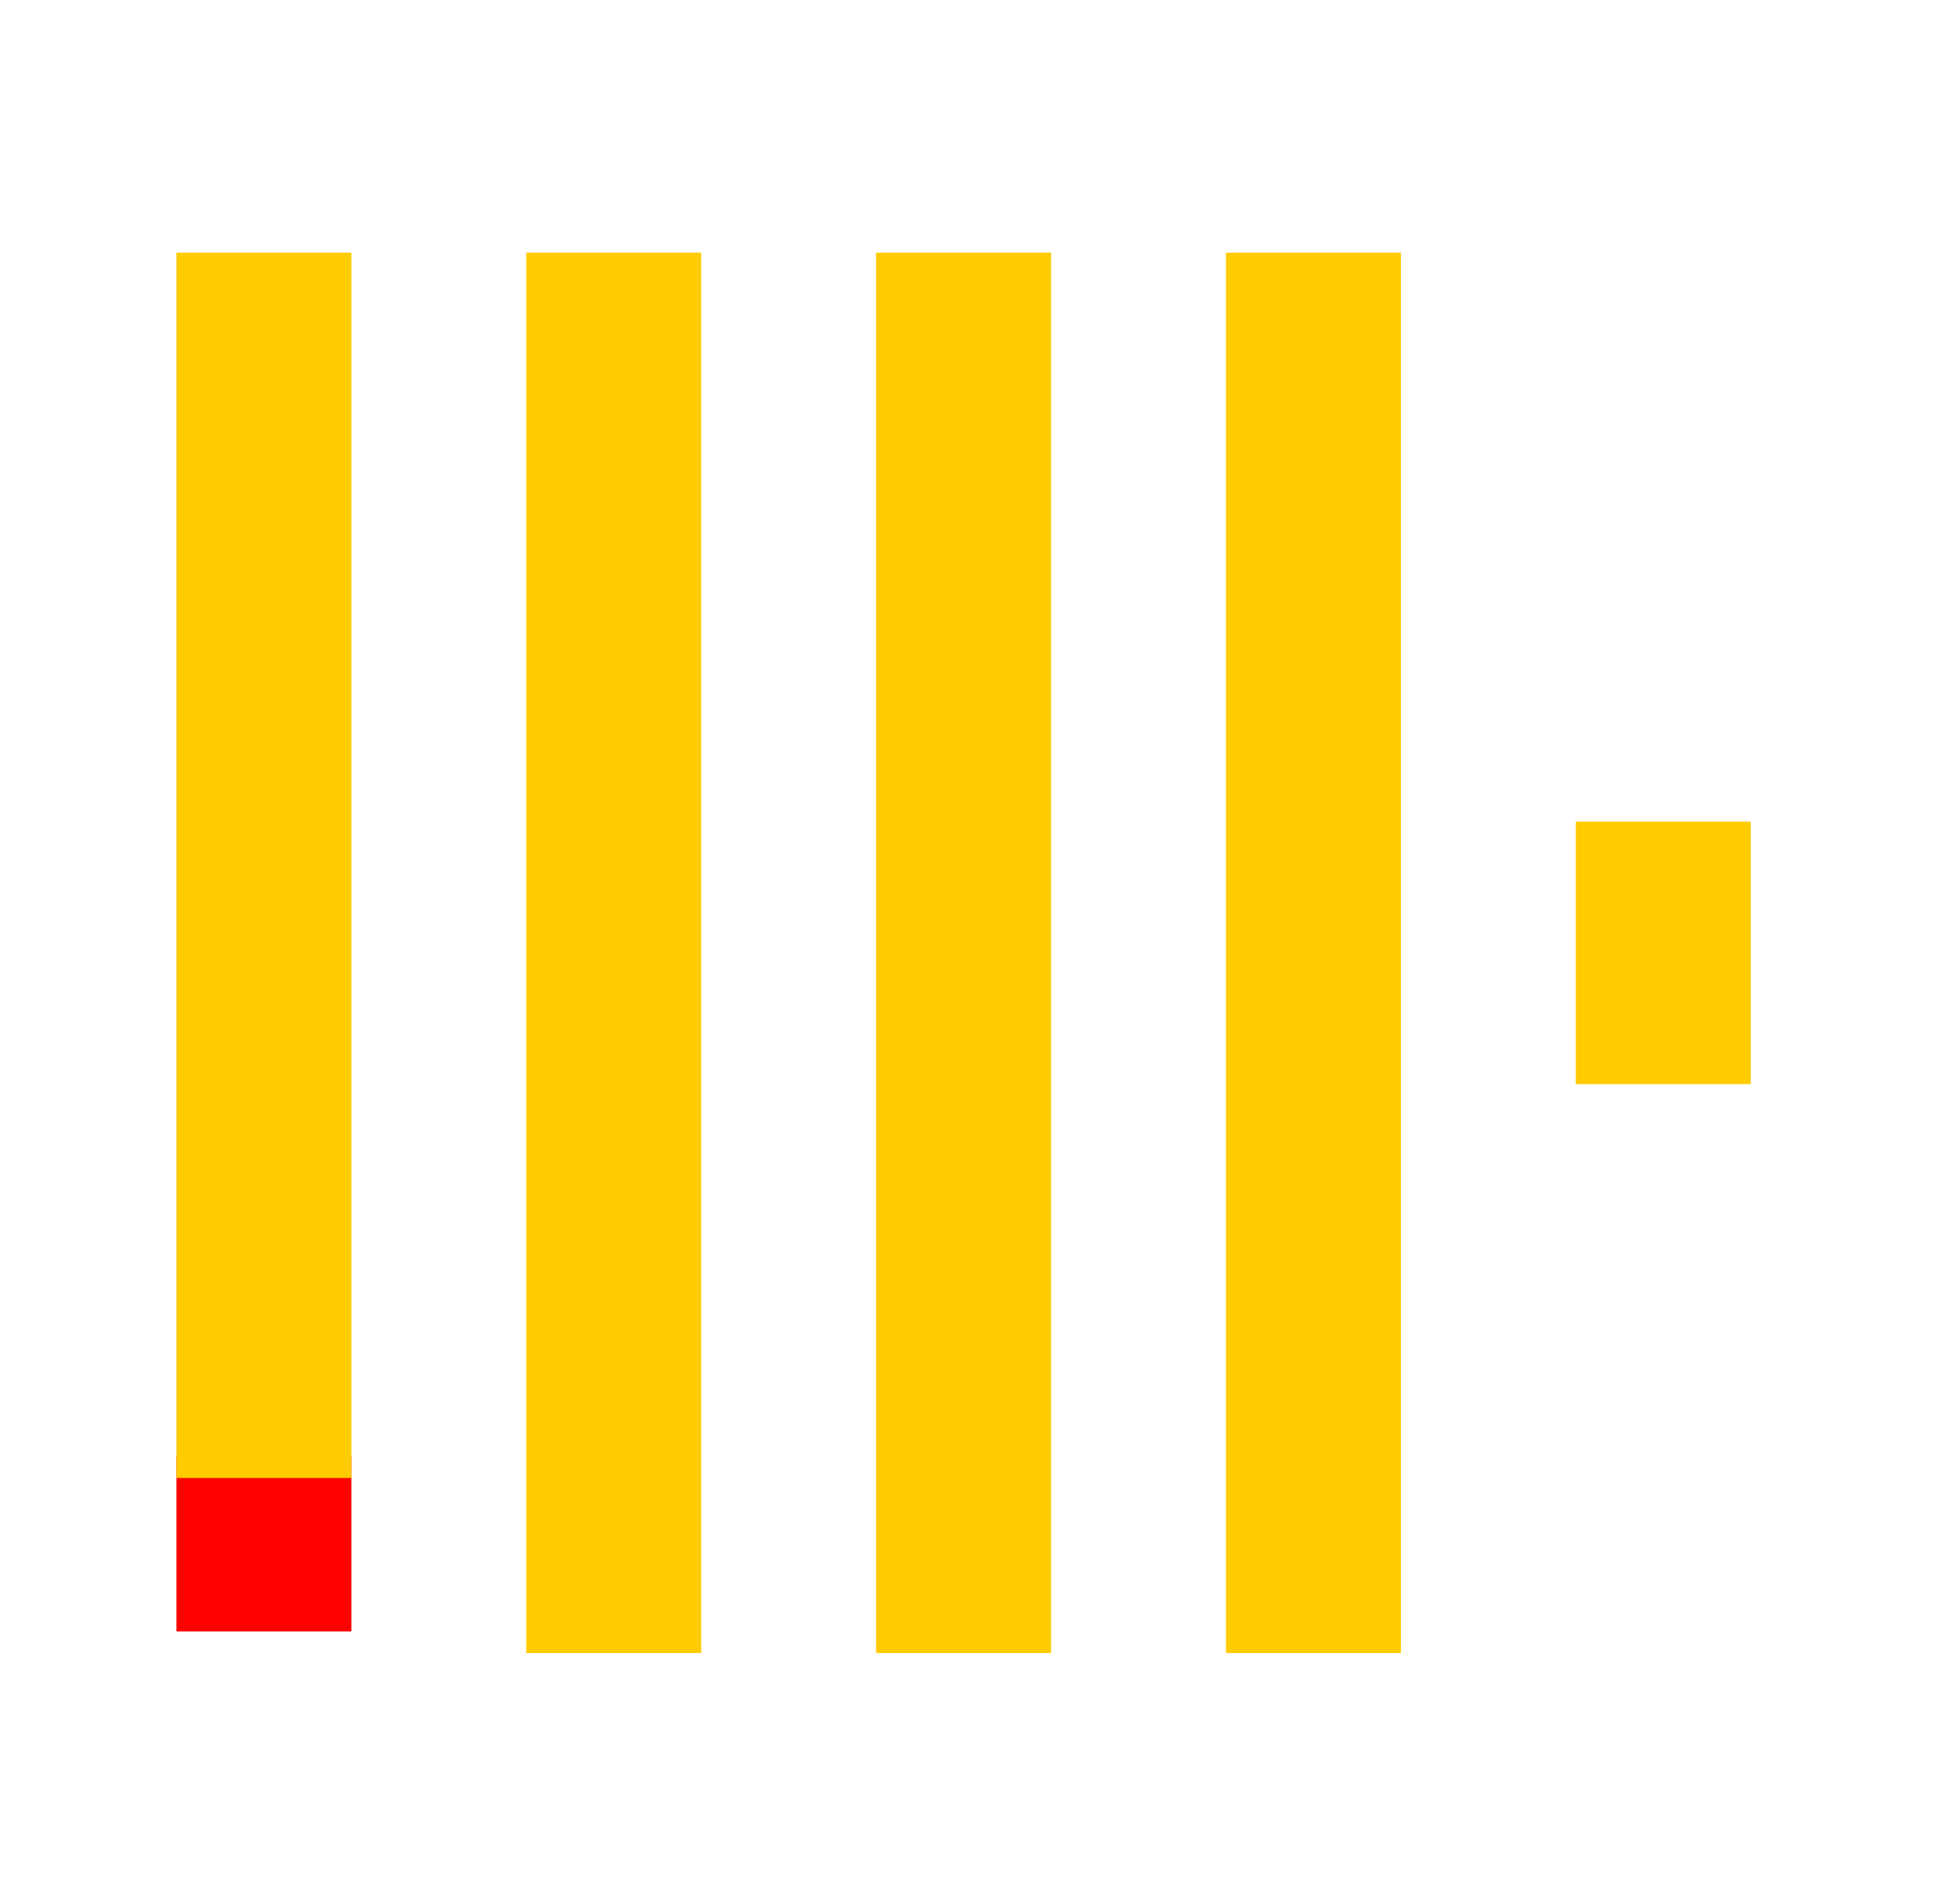 <svg width="43" height="42" viewBox="0 0 43 42" fill="none" xmlns="http://www.w3.org/2000/svg">
<path d="M3.893 32.129H7.752V35.99H3.893V32.129Z" fill="#FF0000"/>
<path d="M3.893 5.574H7.752V32.604H3.893V5.574ZM11.611 5.574H15.47V36.465H11.611V5.574ZM19.33 5.574H23.189V36.465H19.33V5.574ZM27.049 5.574H30.908V36.465H27.049V5.574ZM34.767 18.124H38.626V23.916H34.767V18.124Z" fill="#FFCC00"/>
</svg>
